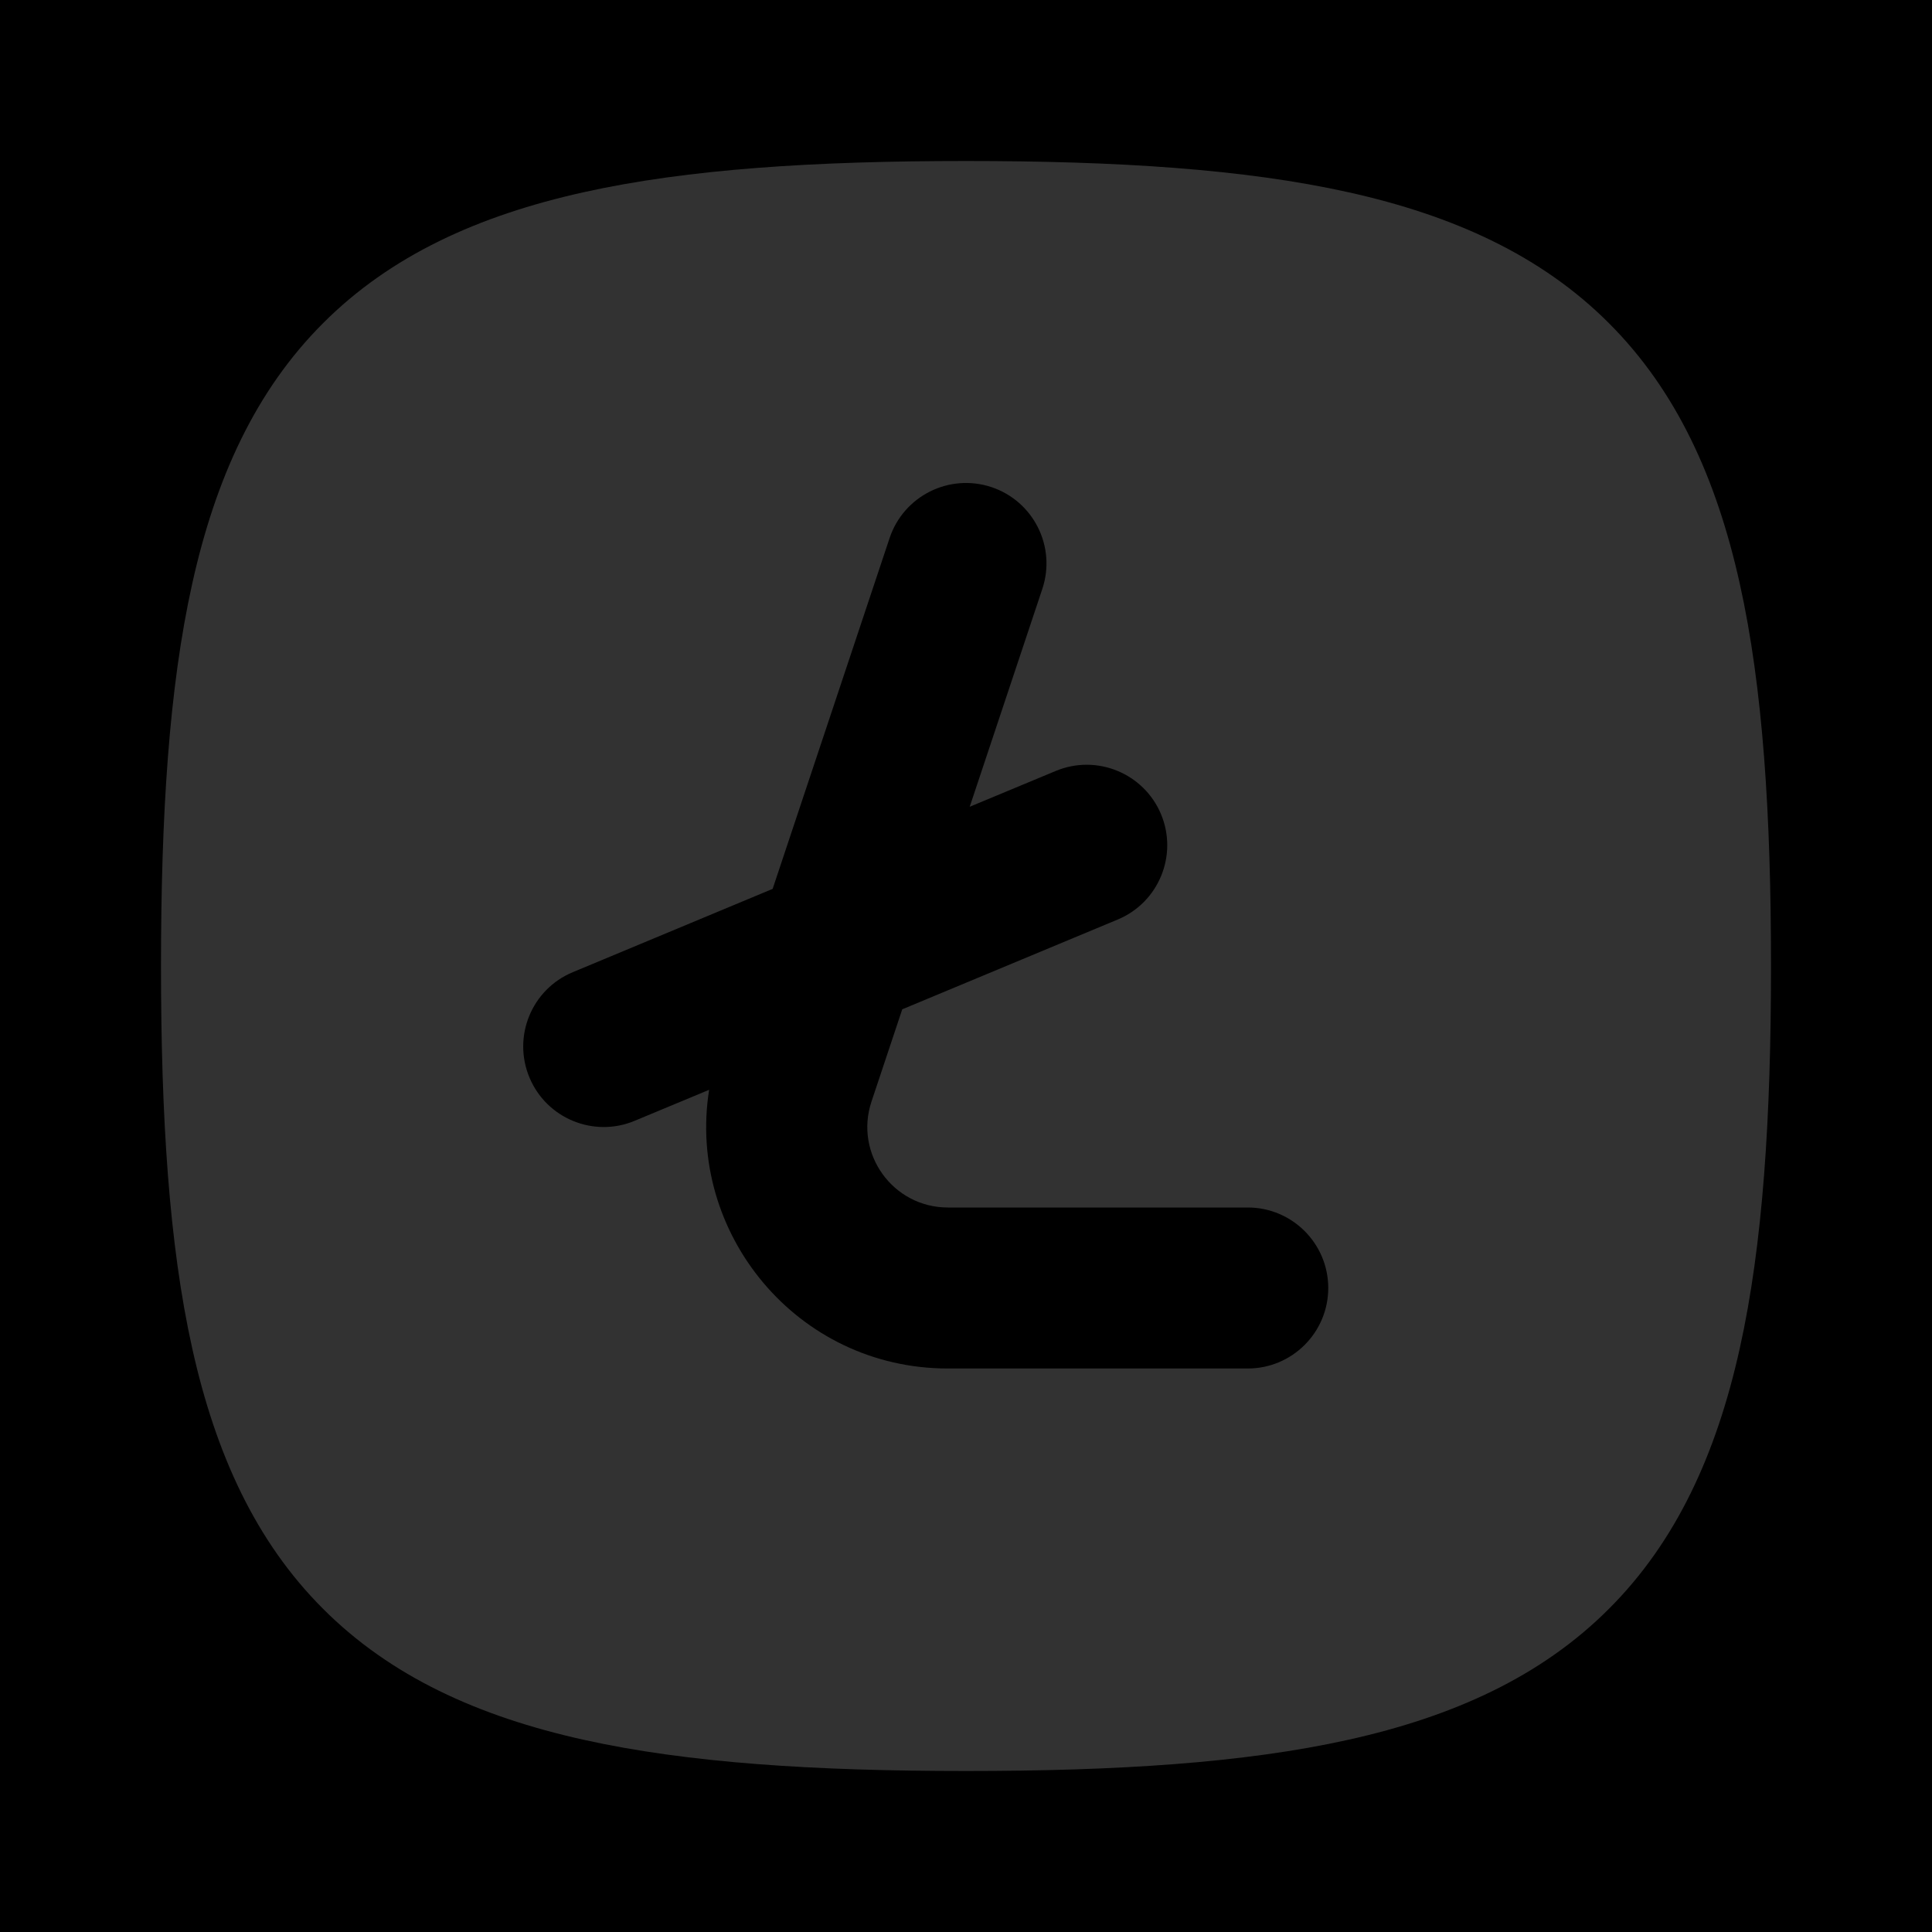 <?xml version="1.0" encoding="utf-8"?><!-- Uploaded to: SVG Repo, www.svgrepo.com, Generator: SVG Repo Mixer Tools -->
<svg width="800px" height="800px" viewBox="0 0 24 24" fill="none" xmlns="http://www.w3.org/2000/svg">
<rect width="24" height="24" fill="black"/>
<path fill-rule="evenodd" clip-rule="evenodd" d="M12 2C10.124 2 8.549 2.099 7.25 2.388C5.94 2.679 4.851 3.176 4.014 4.014C3.176 4.851 2.679 5.94 2.388 7.25C2.099 8.549 2 10.124 2 12C2 13.876 2.099 15.451 2.388 16.75C2.679 18.06 3.176 19.149 4.014 19.986C4.851 20.824 5.94 21.321 7.25 21.612C8.549 21.901 10.124 22 12 22C13.876 22 15.451 21.901 16.75 21.612C18.06 21.321 19.149 20.824 19.986 19.986C20.824 19.149 21.321 18.06 21.612 16.75C21.901 15.451 22 13.876 22 12C22 10.124 21.901 8.549 21.612 7.25C21.321 5.94 20.824 4.851 19.986 4.014C19.149 3.176 18.06 2.679 16.75 2.388C15.451 2.099 13.876 2 12 2ZM12.316 6.051C12.84 6.226 13.123 6.792 12.948 7.316L12.046 10.022L13.115 9.577C13.625 9.365 14.21 9.606 14.423 10.115C14.635 10.625 14.394 11.211 13.884 11.423L11.208 12.538L10.826 13.684C10.61 14.331 11.092 15 11.775 15H15.5C16.052 15 16.5 15.448 16.5 16C16.5 16.552 16.052 17 15.5 17H11.775C9.898 17 8.527 15.315 8.809 13.538L7.884 13.923C7.375 14.136 6.789 13.894 6.577 13.385C6.364 12.875 6.605 12.289 7.115 12.077L9.598 11.042L11.051 6.684C11.226 6.16 11.792 5.877 12.316 6.051Z" fill="#323232"/>
</svg>